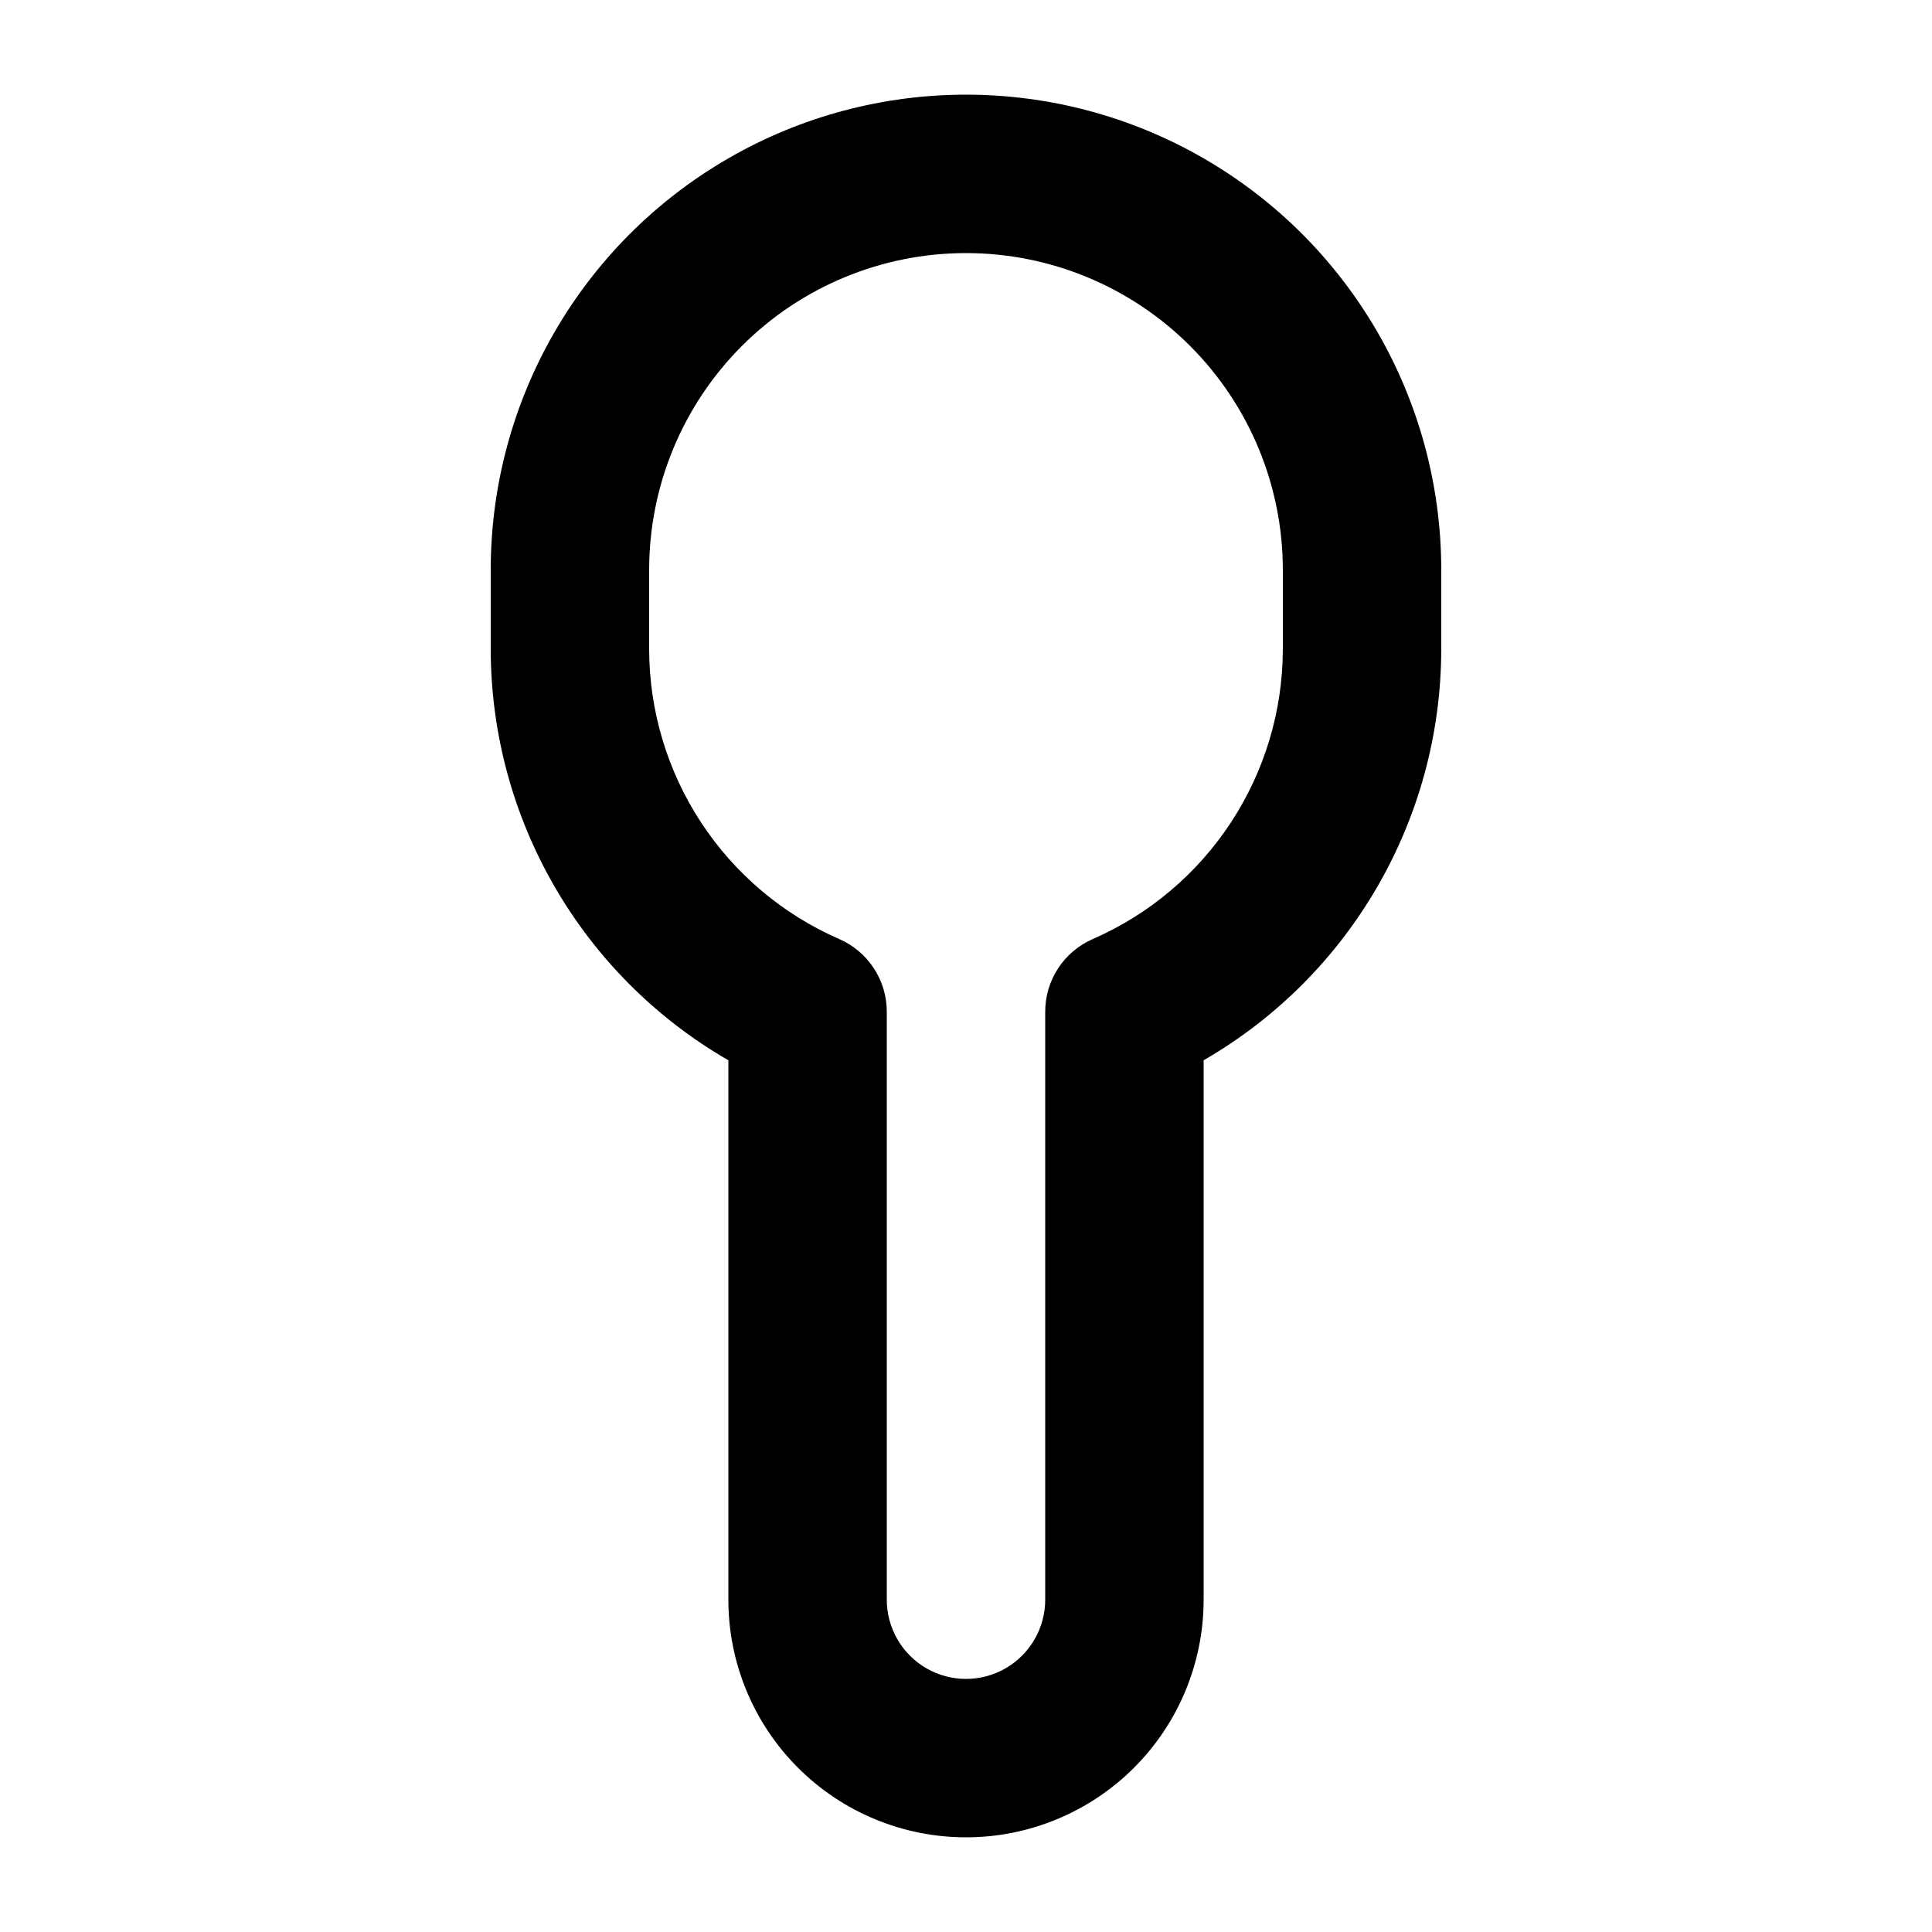 <?xml version="1.0" encoding="UTF-8"?>
<!-- Uploaded to: ICON Repo, www.svgrepo.com, Generator: ICON Repo Mixer Tools -->
<svg fill="#000000" width="800px" height="800px" version="1.1" viewBox="144 144 512 512" xmlns="http://www.w3.org/2000/svg">
 <path d="m400 630.91c-16.703 0-32.723-6.633-44.531-18.445-11.812-11.809-18.445-27.828-18.445-44.531v-142.95c-38.93-22.477-62.93-63.996-62.977-108.95v-20.992c0-45 24.004-86.578 62.977-109.08 38.969-22.5 86.98-22.5 125.95 0 38.969 22.5 62.973 64.078 62.973 109.08v20.992c-0.043 44.953-24.043 86.473-62.973 108.95v142.95c0 16.703-6.637 32.723-18.445 44.531-11.812 11.812-27.832 18.445-44.531 18.445zm0-419.84c-22.27 0-43.629 8.848-59.375 24.594-15.75 15.746-24.594 37.105-24.594 59.375v20.992c0.023 16.316 4.801 32.273 13.75 45.918 8.945 13.645 21.676 24.387 36.629 30.91 3.758 1.641 6.949 4.344 9.188 7.773 2.238 3.434 3.422 7.445 3.41 11.543v155.76c0 7.5 4 14.43 10.496 18.18 6.492 3.75 14.496 3.75 20.992 0 6.492-3.75 10.496-10.68 10.496-18.18v-155.76c-0.016-4.098 1.168-8.109 3.406-11.543 2.238-3.43 5.434-6.133 9.188-7.773 14.953-6.523 27.684-17.266 36.629-30.91 8.949-13.645 13.727-29.602 13.75-45.918v-20.992c0-22.27-8.844-43.629-24.594-59.375-15.746-15.746-37.102-24.594-59.371-24.594z"/>
</svg>